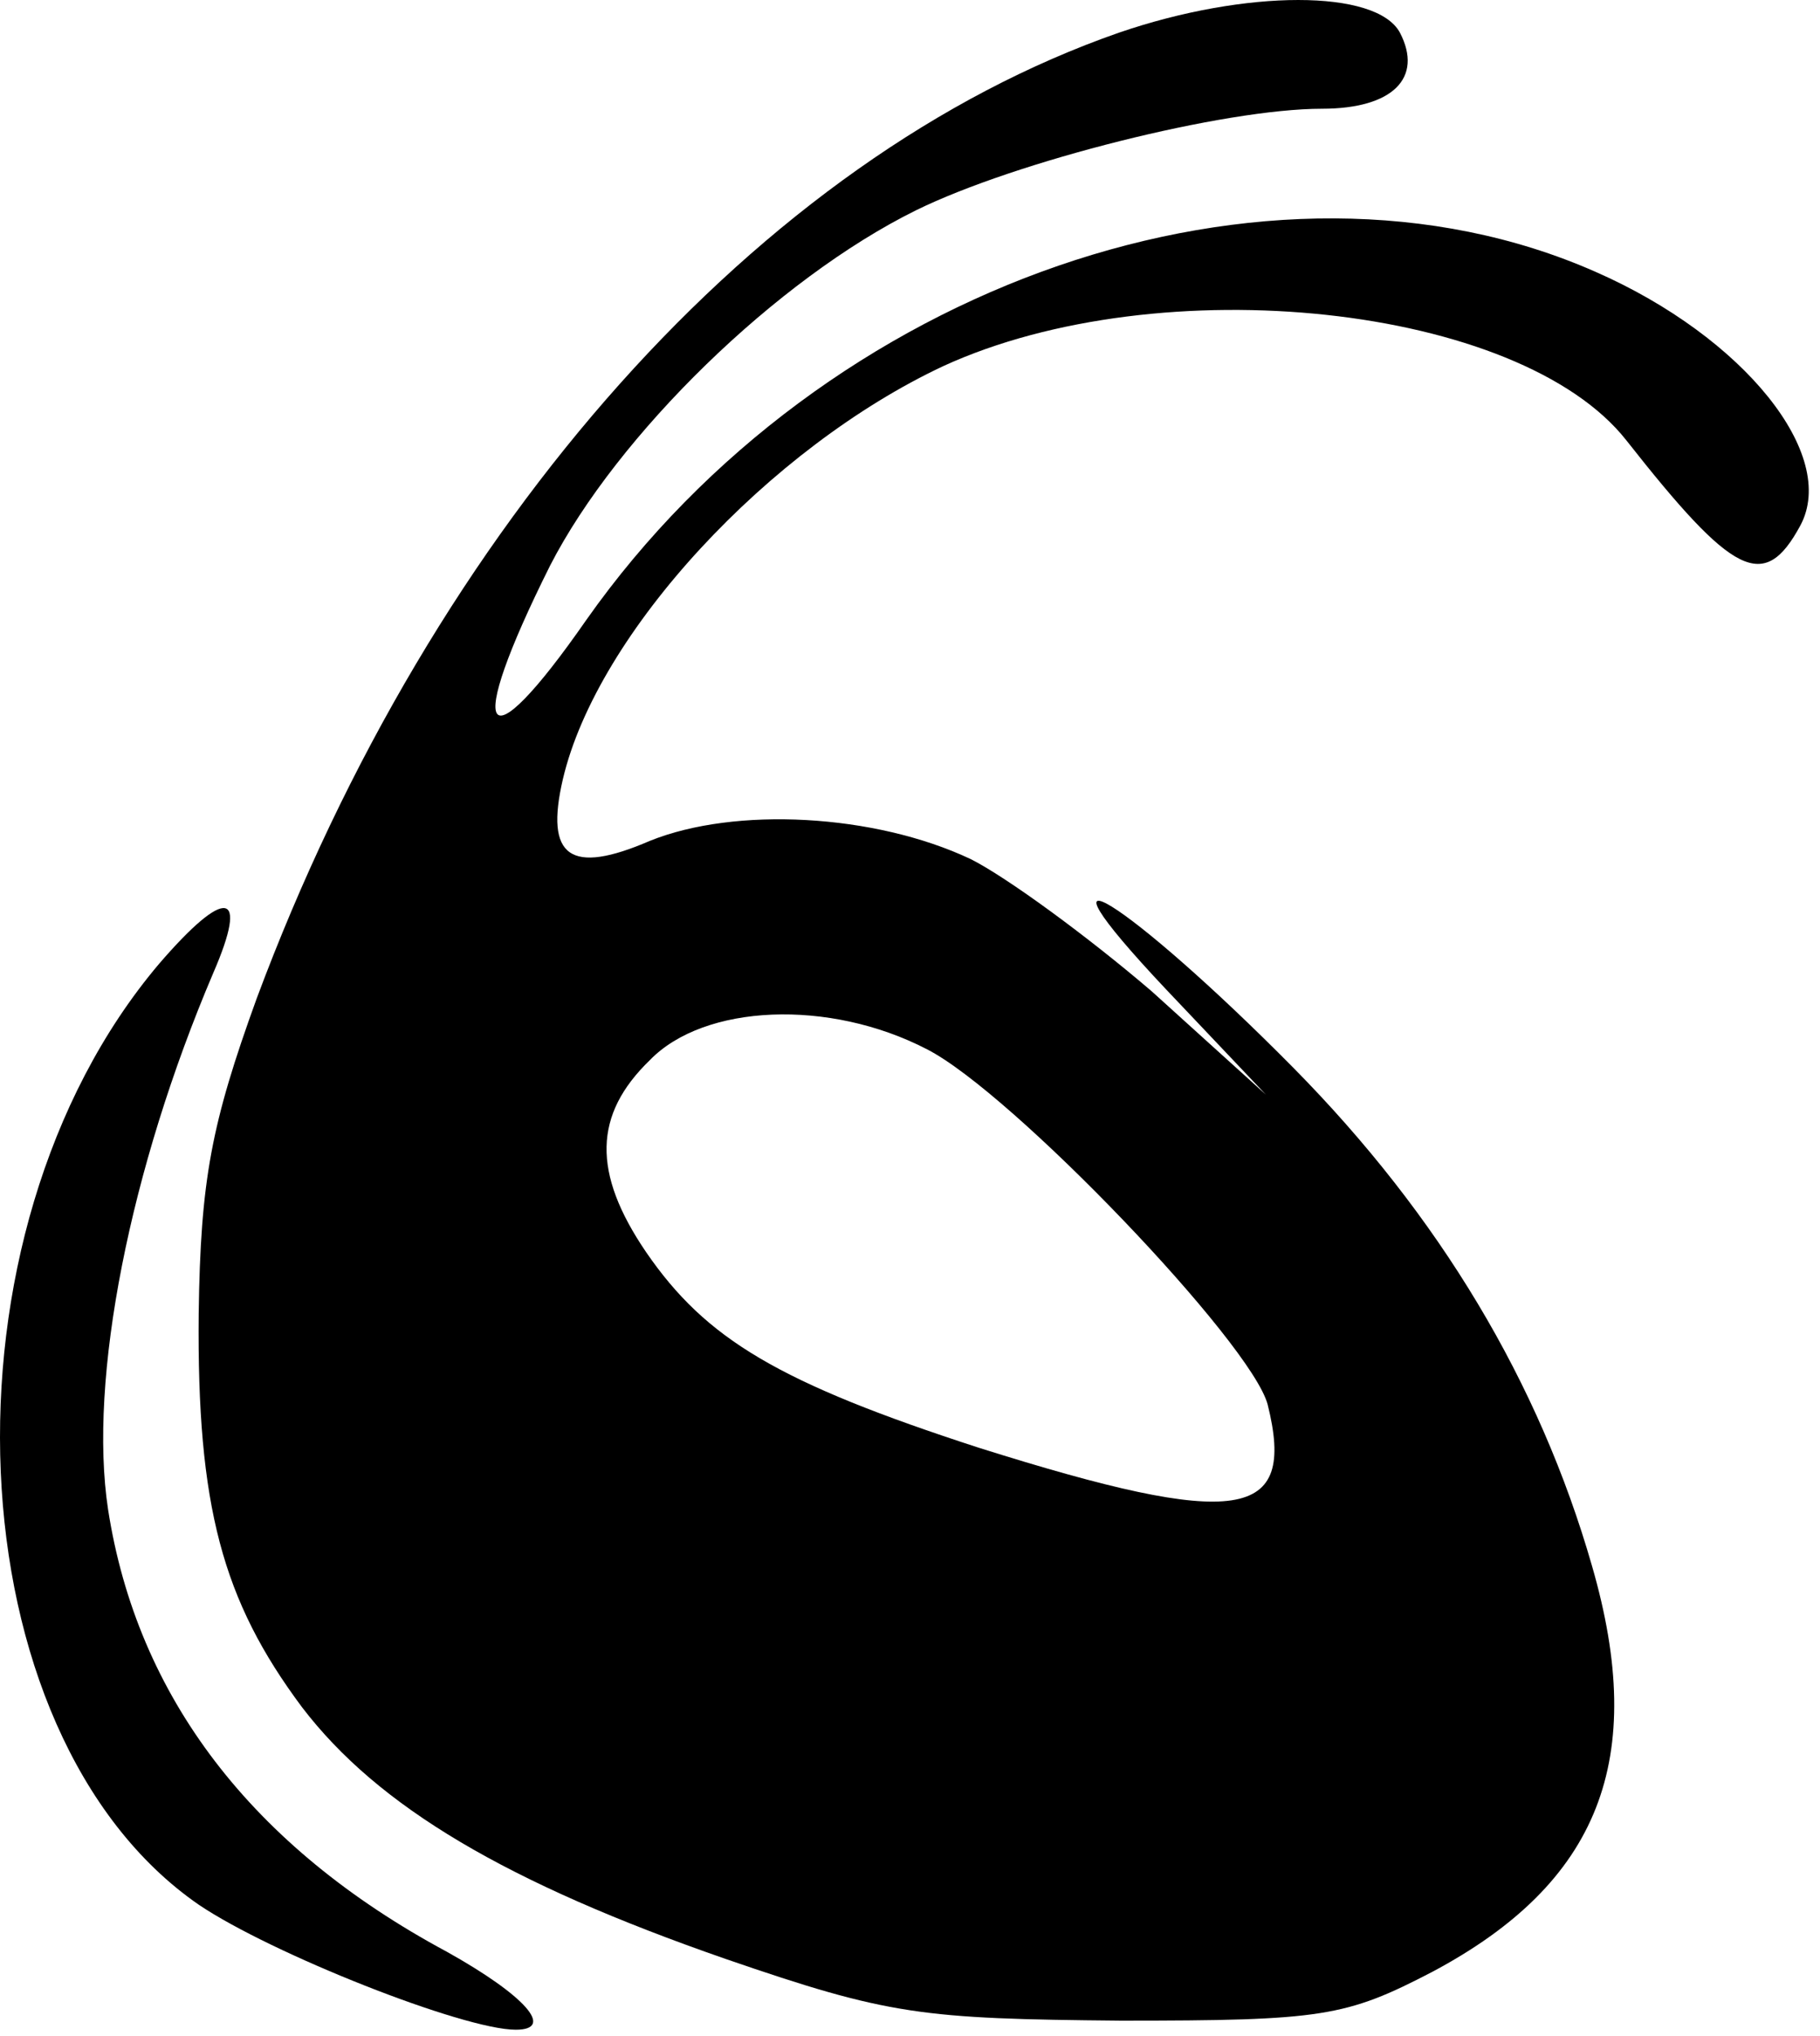 <svg width="135" height="151" viewBox="0 0 135 151" fill="none" xmlns="http://www.w3.org/2000/svg">
<path d="M83.009 2.419C56.399 11.692 32.209 38.705 19.038 74.05C15.678 83.323 14.872 87.489 14.738 97.434C14.603 111.679 16.485 118.668 22.398 126.597C28.043 133.988 37.584 139.633 53.846 145.277C65.941 149.443 68.36 149.712 83.143 149.846C98.06 149.846 99.808 149.578 106.258 146.218C118.622 139.633 122.251 130.494 118.085 116.114C114.187 102.541 106.796 90.177 95.91 79.157C83.68 66.793 75.483 61.686 86.503 73.378L93.894 81.172L85.428 73.512C80.724 69.48 74.676 65.046 71.989 63.702C64.866 60.342 54.518 59.804 48.201 62.358C42.288 64.911 40.407 63.567 41.75 57.788C44.304 46.903 57.071 33.195 69.973 27.147C86.1 19.756 112.709 22.578 120.638 32.657C128.567 42.736 130.852 43.946 133.54 38.974C136.362 33.732 129.374 24.997 118.353 20.159C94.297 9.542 61.103 20.965 43.498 45.962C35.837 56.982 34.359 54.832 40.81 41.93C45.782 32.254 57.609 20.696 67.957 15.589C75.348 11.961 90.803 8.064 98.06 8.064C103.302 8.064 105.586 5.779 103.839 2.419C102.092 -0.806 92.416 -0.806 83.009 2.419ZM68.763 77.813C75.079 81.038 92.819 99.584 94.029 104.153C96.179 112.754 91.878 113.426 72.66 107.379C57.743 102.541 52.367 99.315 47.932 92.865C43.901 86.951 44.035 82.651 48.201 78.619C52.233 74.453 61.506 74.05 68.763 77.813Z" fill="black"/>
<path d="M11.781 71.496C-5.152 91.52 -3.539 128.613 14.738 141.245C20.113 144.874 34.359 150.518 38.256 150.518C41.213 150.518 38.928 147.965 33.149 144.739C18.635 136.945 10.168 125.79 8.018 111.948C6.54 102.272 9.631 86.682 15.813 72.168C18.501 65.986 16.754 65.717 11.781 71.496Z" fill="black"/>
</svg>
